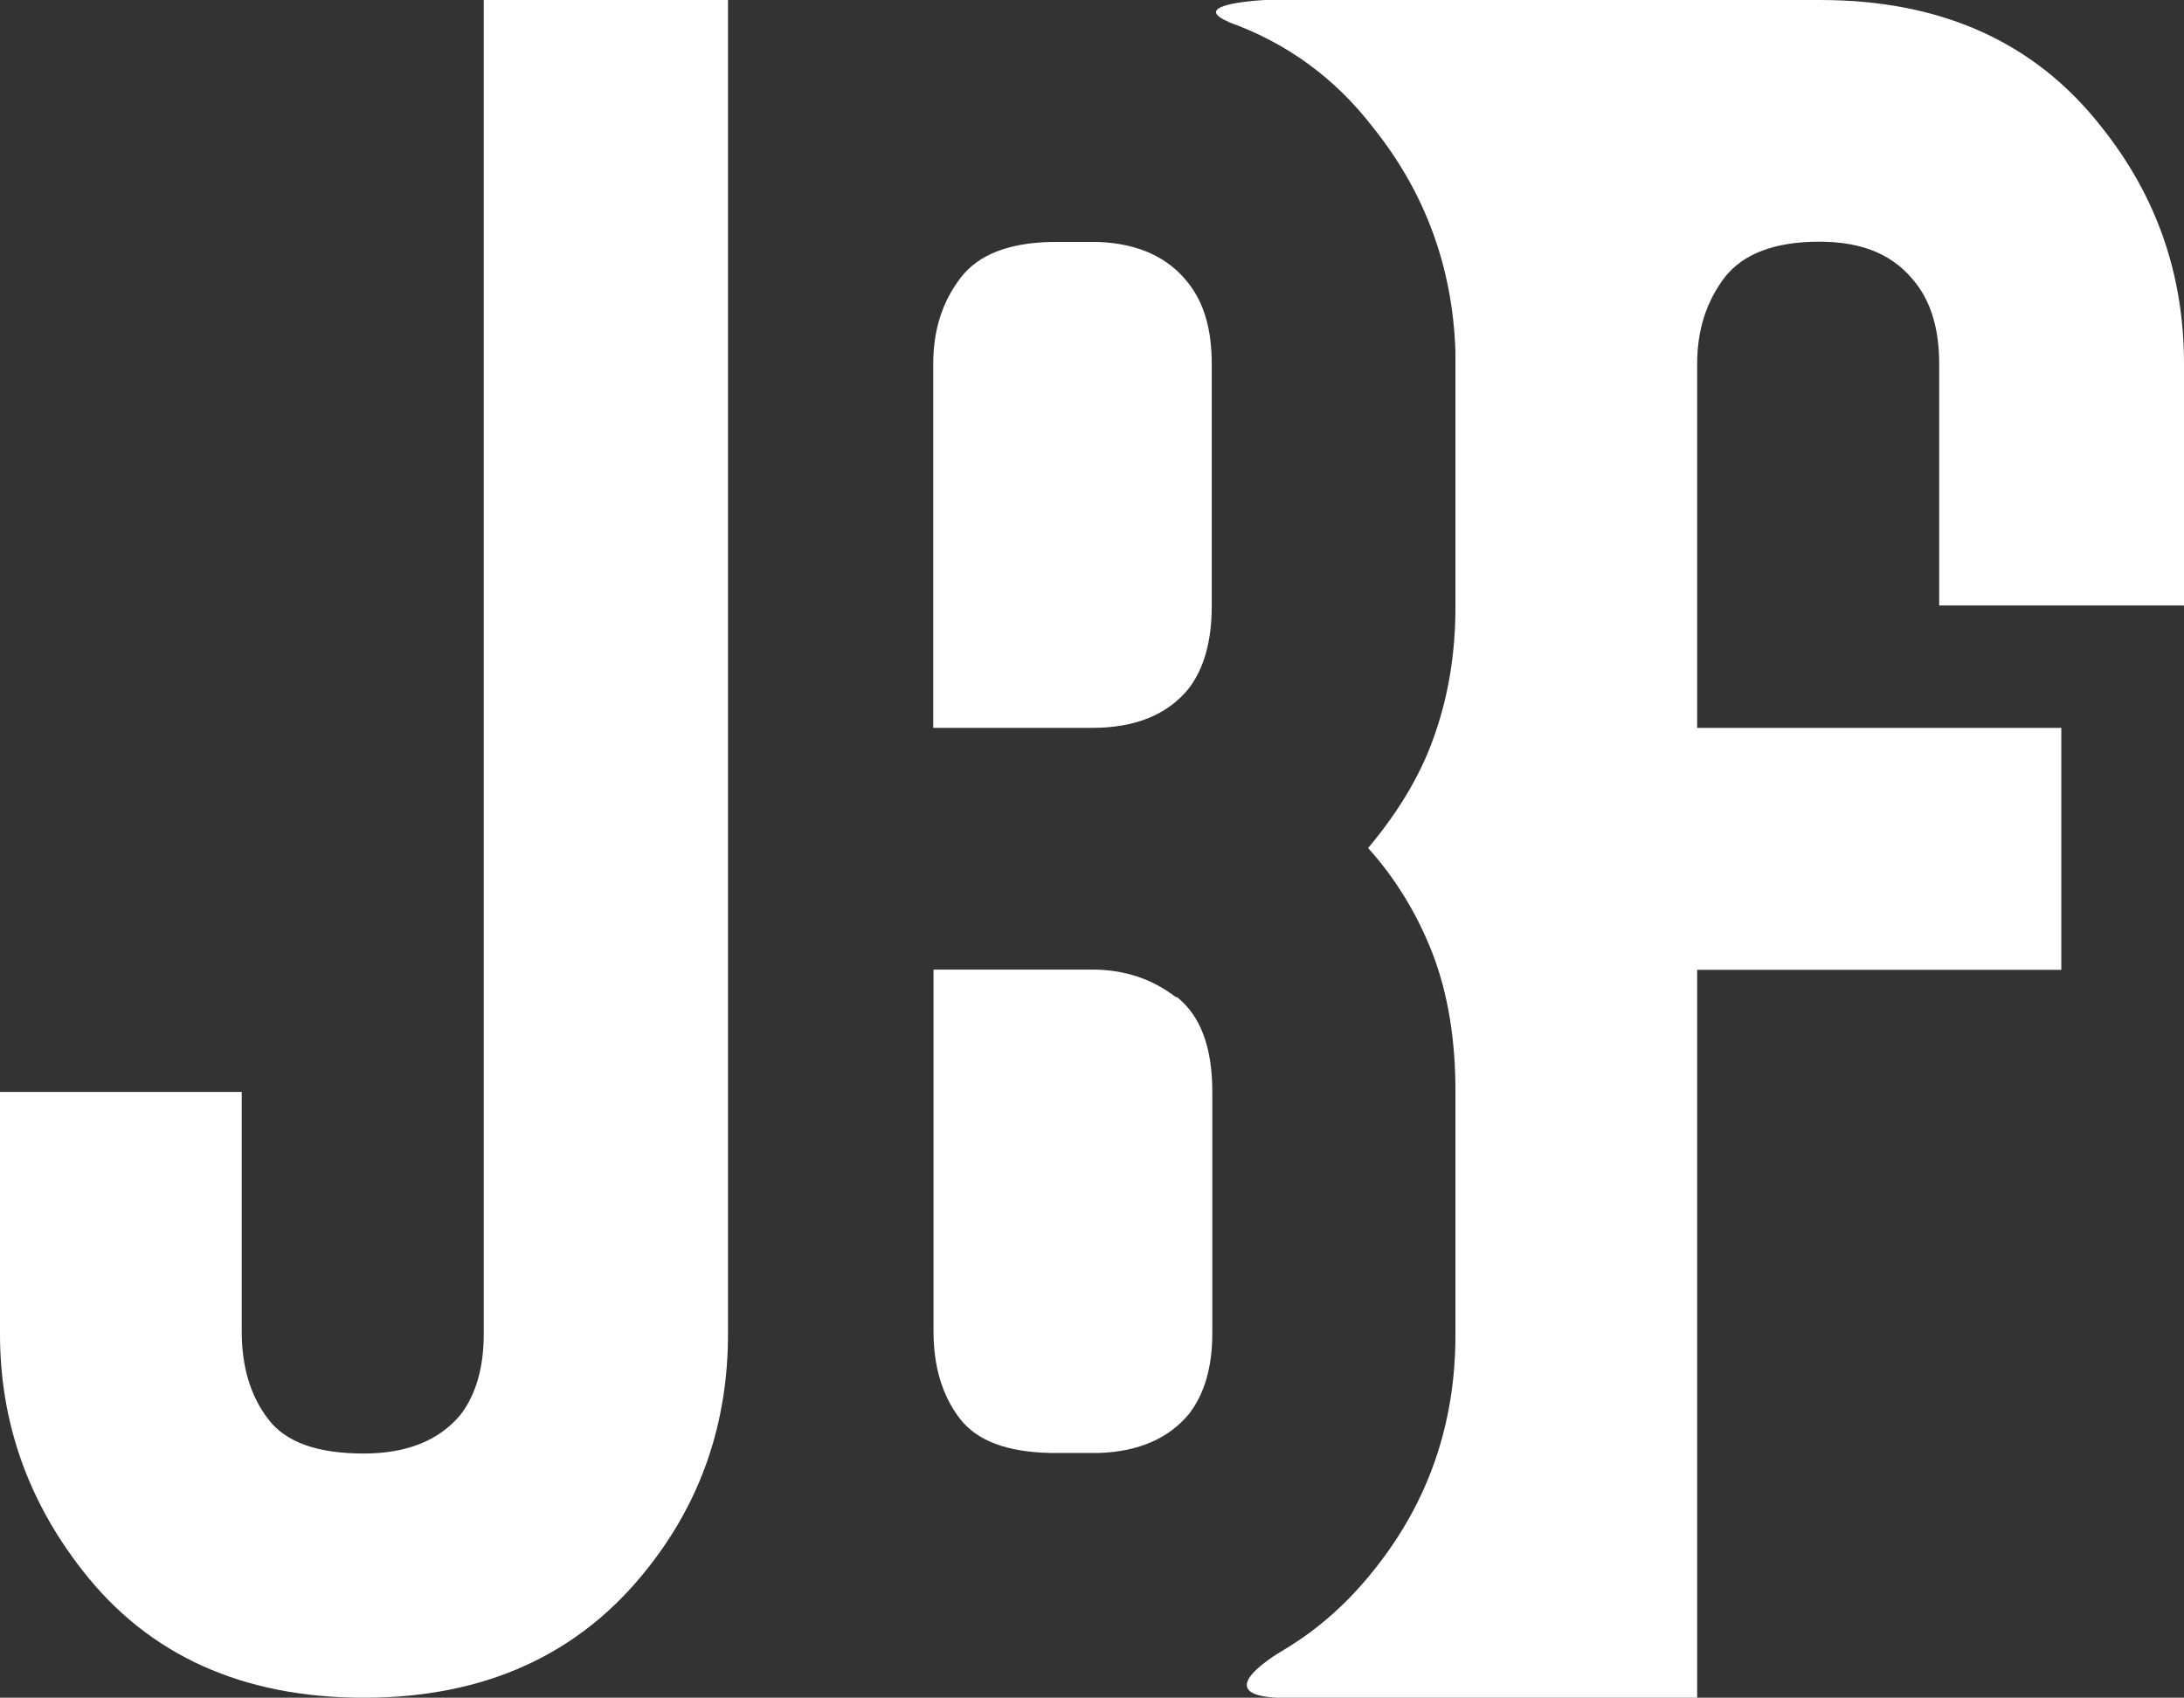 <?xml version="1.0" encoding="UTF-8"?><svg id="_레이어_2" xmlns="http://www.w3.org/2000/svg" viewBox="0 0 77.79 60.48"><rect x="0" y="0" width="77.79" height="60.48" fill="#333333" stroke="none"/><defs><style>.cls-1{fill:#fff;}</style></defs><g id="_레이어_1-2"><g><path class="cls-1" d="M39.15,8.62h0s-.26,0-.26,0h-1.48c-1.49,.04-2.56,.45-3.19,1.27-.66,.86-.98,1.87-.98,3.08v12.96h5.65c1.53,0,2.68-.46,3.44-1.39,.55-.71,.83-1.69,.83-2.95V12.96c0-1.21-.27-2.16-.83-2.87-.72-.93-1.79-1.41-3.19-1.47Z"/><path class="cls-1" d="M41.89,35.53c-.85-.66-1.85-.99-2.99-.99h-5.65v12.88c0,1.26,.31,2.3,.94,3.12,.61,.79,1.68,1.19,3.23,1.22h0s.18,0,.18,0h1.56c1.4-.05,2.47-.52,3.19-1.39,.55-.71,.83-1.67,.83-2.87v-8.62c0-1.58-.43-2.71-1.27-3.37Z"/><path class="cls-1" d="M17.23,47.52c0,1.2-.28,2.16-.82,2.87-.77,.93-1.92,1.39-3.46,1.39-1.64,0-2.78-.4-3.4-1.23-.63-.82-.94-1.86-.94-3.12v-8.53H0v8.62c0,3.11,.98,5.93,2.95,8.44,2.35,3.01,5.69,4.52,10.01,4.52s7.69-1.54,10.1-4.6c1.91-2.4,2.87-5.19,2.87-8.36h0V0h-8.7V47.52Z"/><path class="cls-1" d="M77.79,21.58V12.96c0-3.18-.98-5.99-2.95-8.45-2.36-3.01-5.69-4.51-10.01-4.51-.16,0-.31,0-.47,0h0s-19.3,0-19.3,0c0,0-2.79,.13-1.32,.77,0,0,.02,.01,.03,.02,2.04,.73,3.76,1.97,5.12,3.73,1.88,2.34,2.85,5.01,2.95,8h0c0,.13,0,.28,0,.43v8.68c0,1.57-.23,3.05-.7,4.43-.46,1.4-1.26,2.78-2.41,4.15,.98,1.09,1.75,2.35,2.3,3.77,.54,1.41,.81,3.04,.81,4.89v8.69c0,3.16-.96,5.93-2.87,8.33-.93,1.18-2,2.14-3.22,2.87-.53,.31-2.79,1.73,.1,1.73h14.6v-25.94h12.97v-8.62h-12.97V12.96c0-1.21,.33-2.22,.98-3.08,.66-.84,1.78-1.27,3.37-1.27s2.68,.49,3.44,1.48c.55,.71,.83,1.66,.83,2.87v8.61h8.69Z"/></g></g></svg>